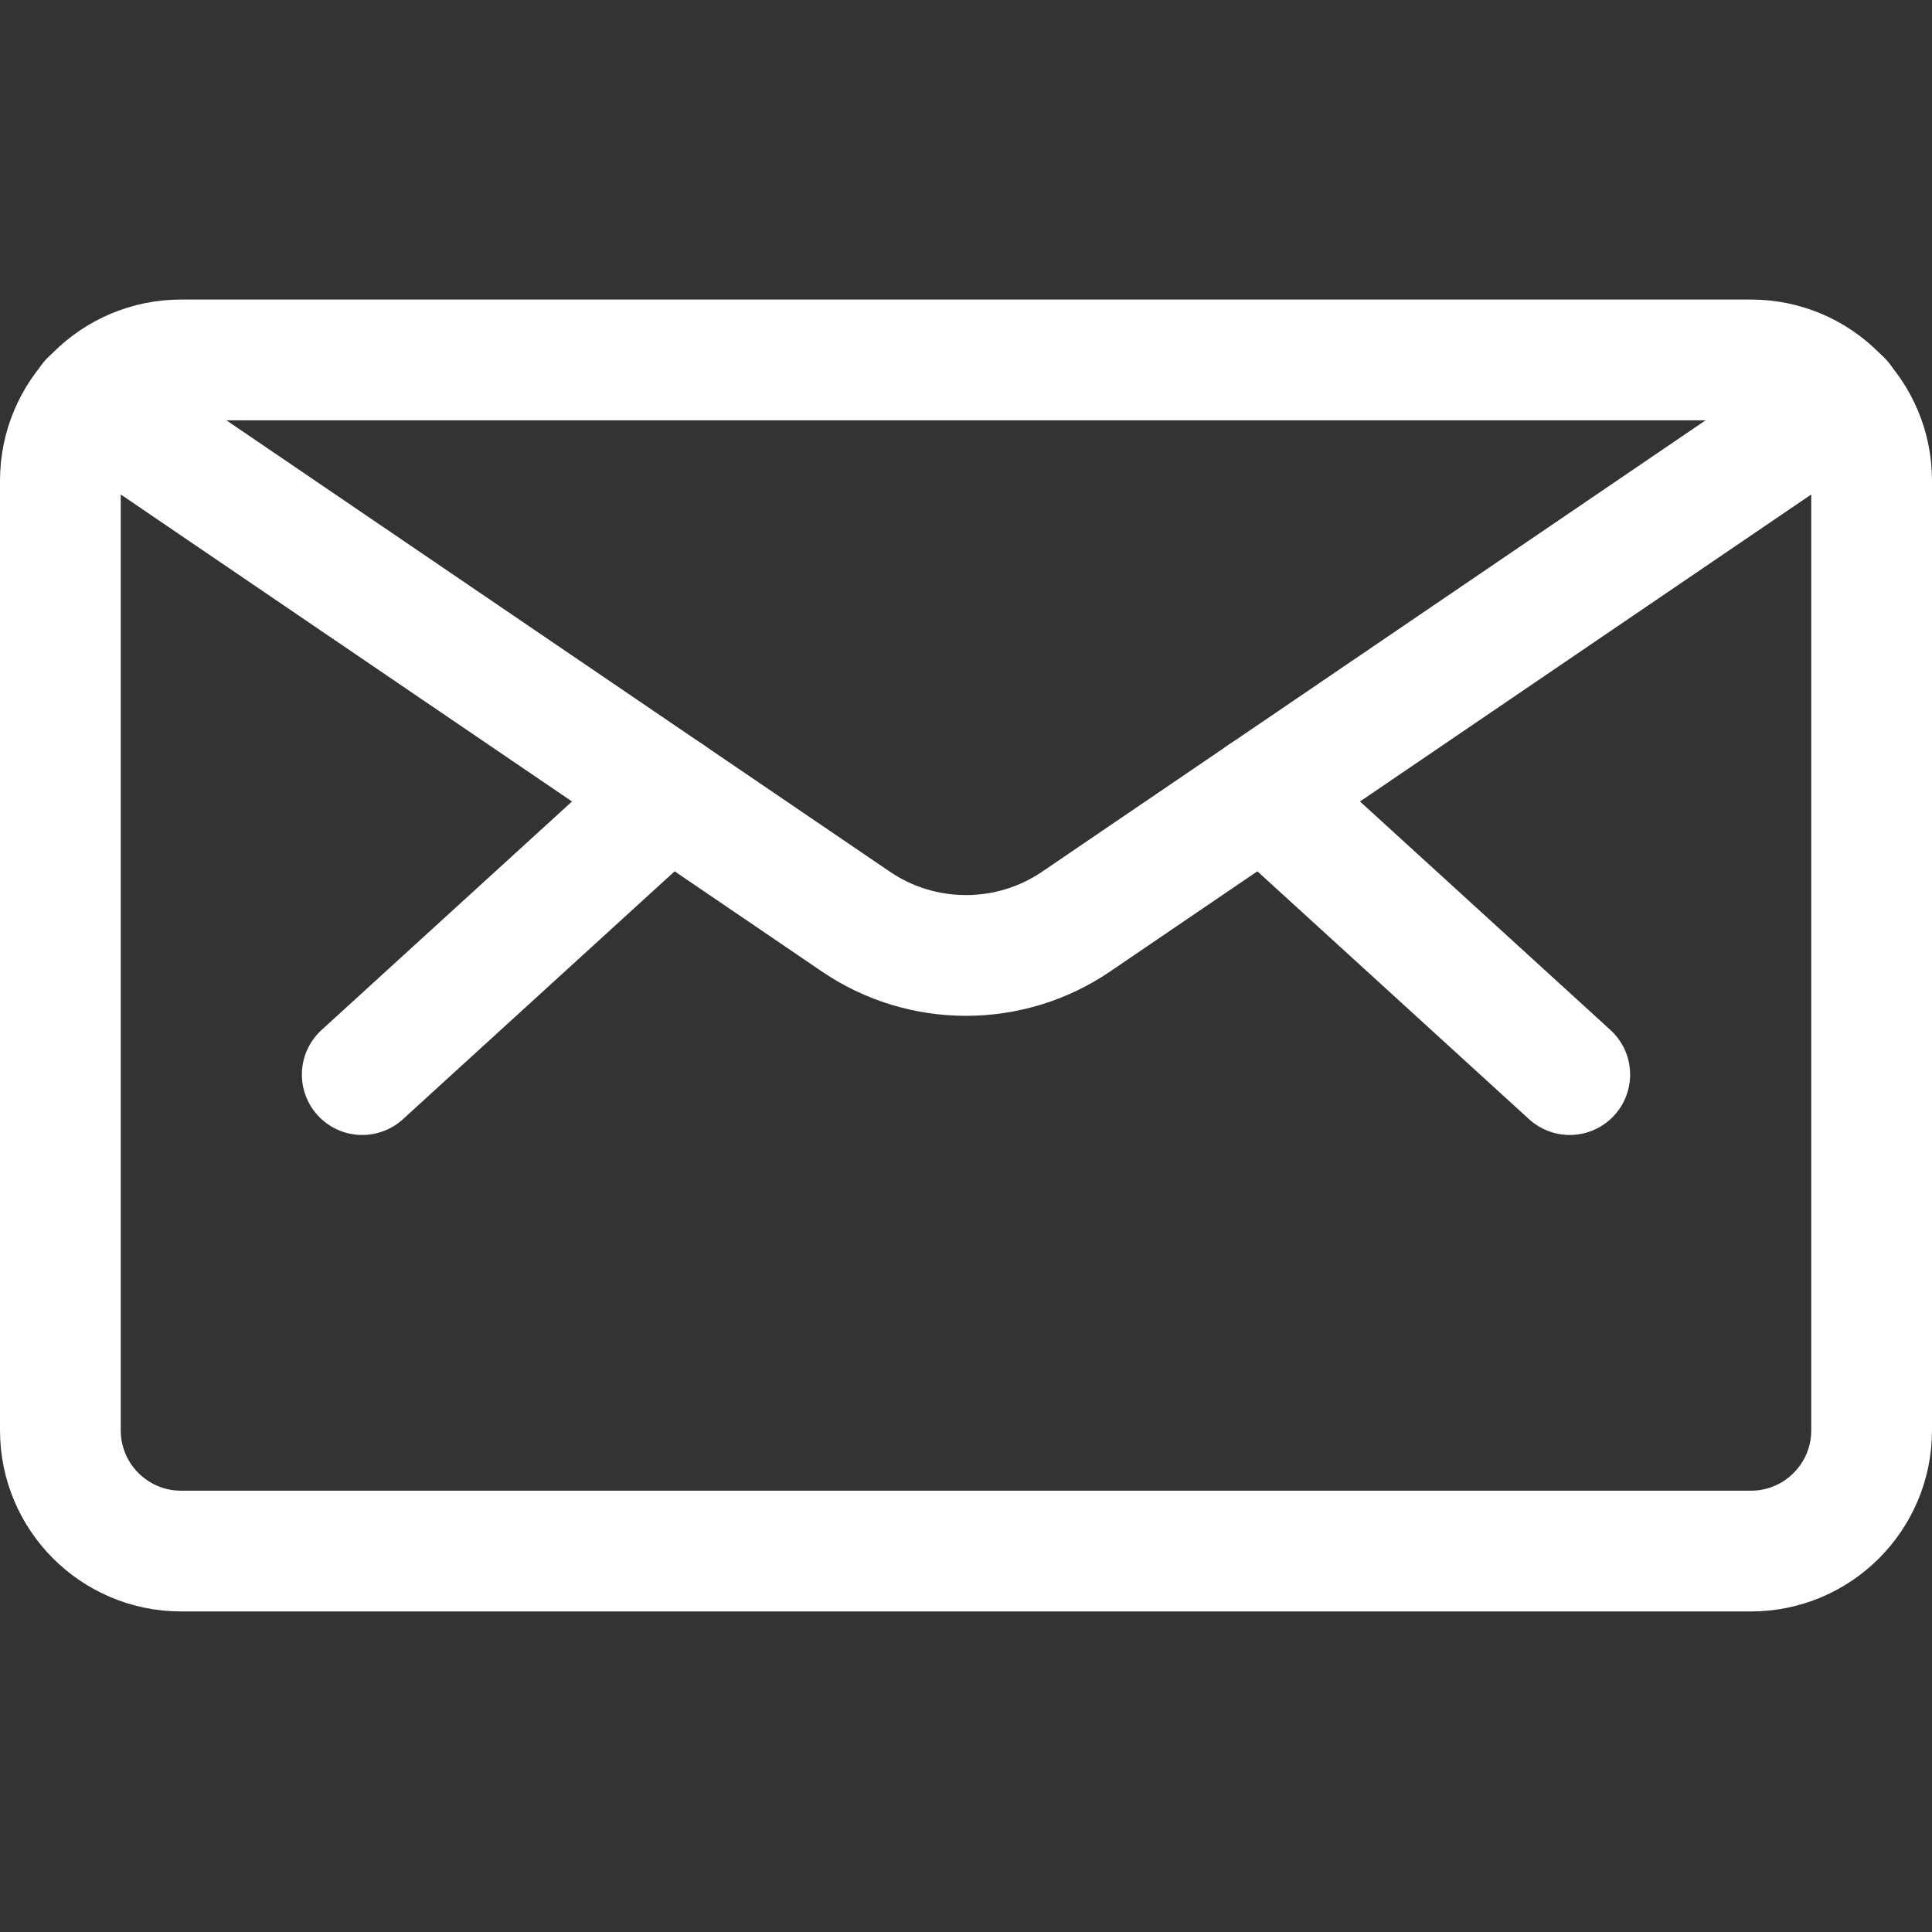 <svg width="24" height="24" viewBox="0 0 24 24" fill="none" xmlns="http://www.w3.org/2000/svg">
<rect x="0" y="0" width="24" height="24" fill="#333333" stroke="none"/>
<path fill-rule="evenodd" clip-rule="evenodd" d="M0.75 5.971C0.75 5.142 1.422 4.471 2.25 4.471H21.75C22.578 4.471 23.25 5.142 23.25 5.971V17.768C23.25 18.597 22.578 19.268 21.75 19.268H2.25C1.422 19.268 0.75 18.597 0.75 17.768V5.971Z" stroke="white" stroke-width="1.5" stroke-linecap="round" stroke-linejoin="round"/>
<path d="M15.687 9.87L19.5 13.349" stroke="white" stroke-width="1.5" stroke-linecap="round" stroke-linejoin="round"/>
<path d="M8.313 9.87L4.5 13.349" stroke="white" stroke-width="1.5" stroke-linecap="round" stroke-linejoin="round"/>
<path d="M22.88 4.977L13.367 11.449C12.544 12.009 11.456 12.009 10.633 11.449L1.12 4.977" stroke="white" stroke-width="1.5" stroke-linecap="round" stroke-linejoin="round"/>
</svg>
